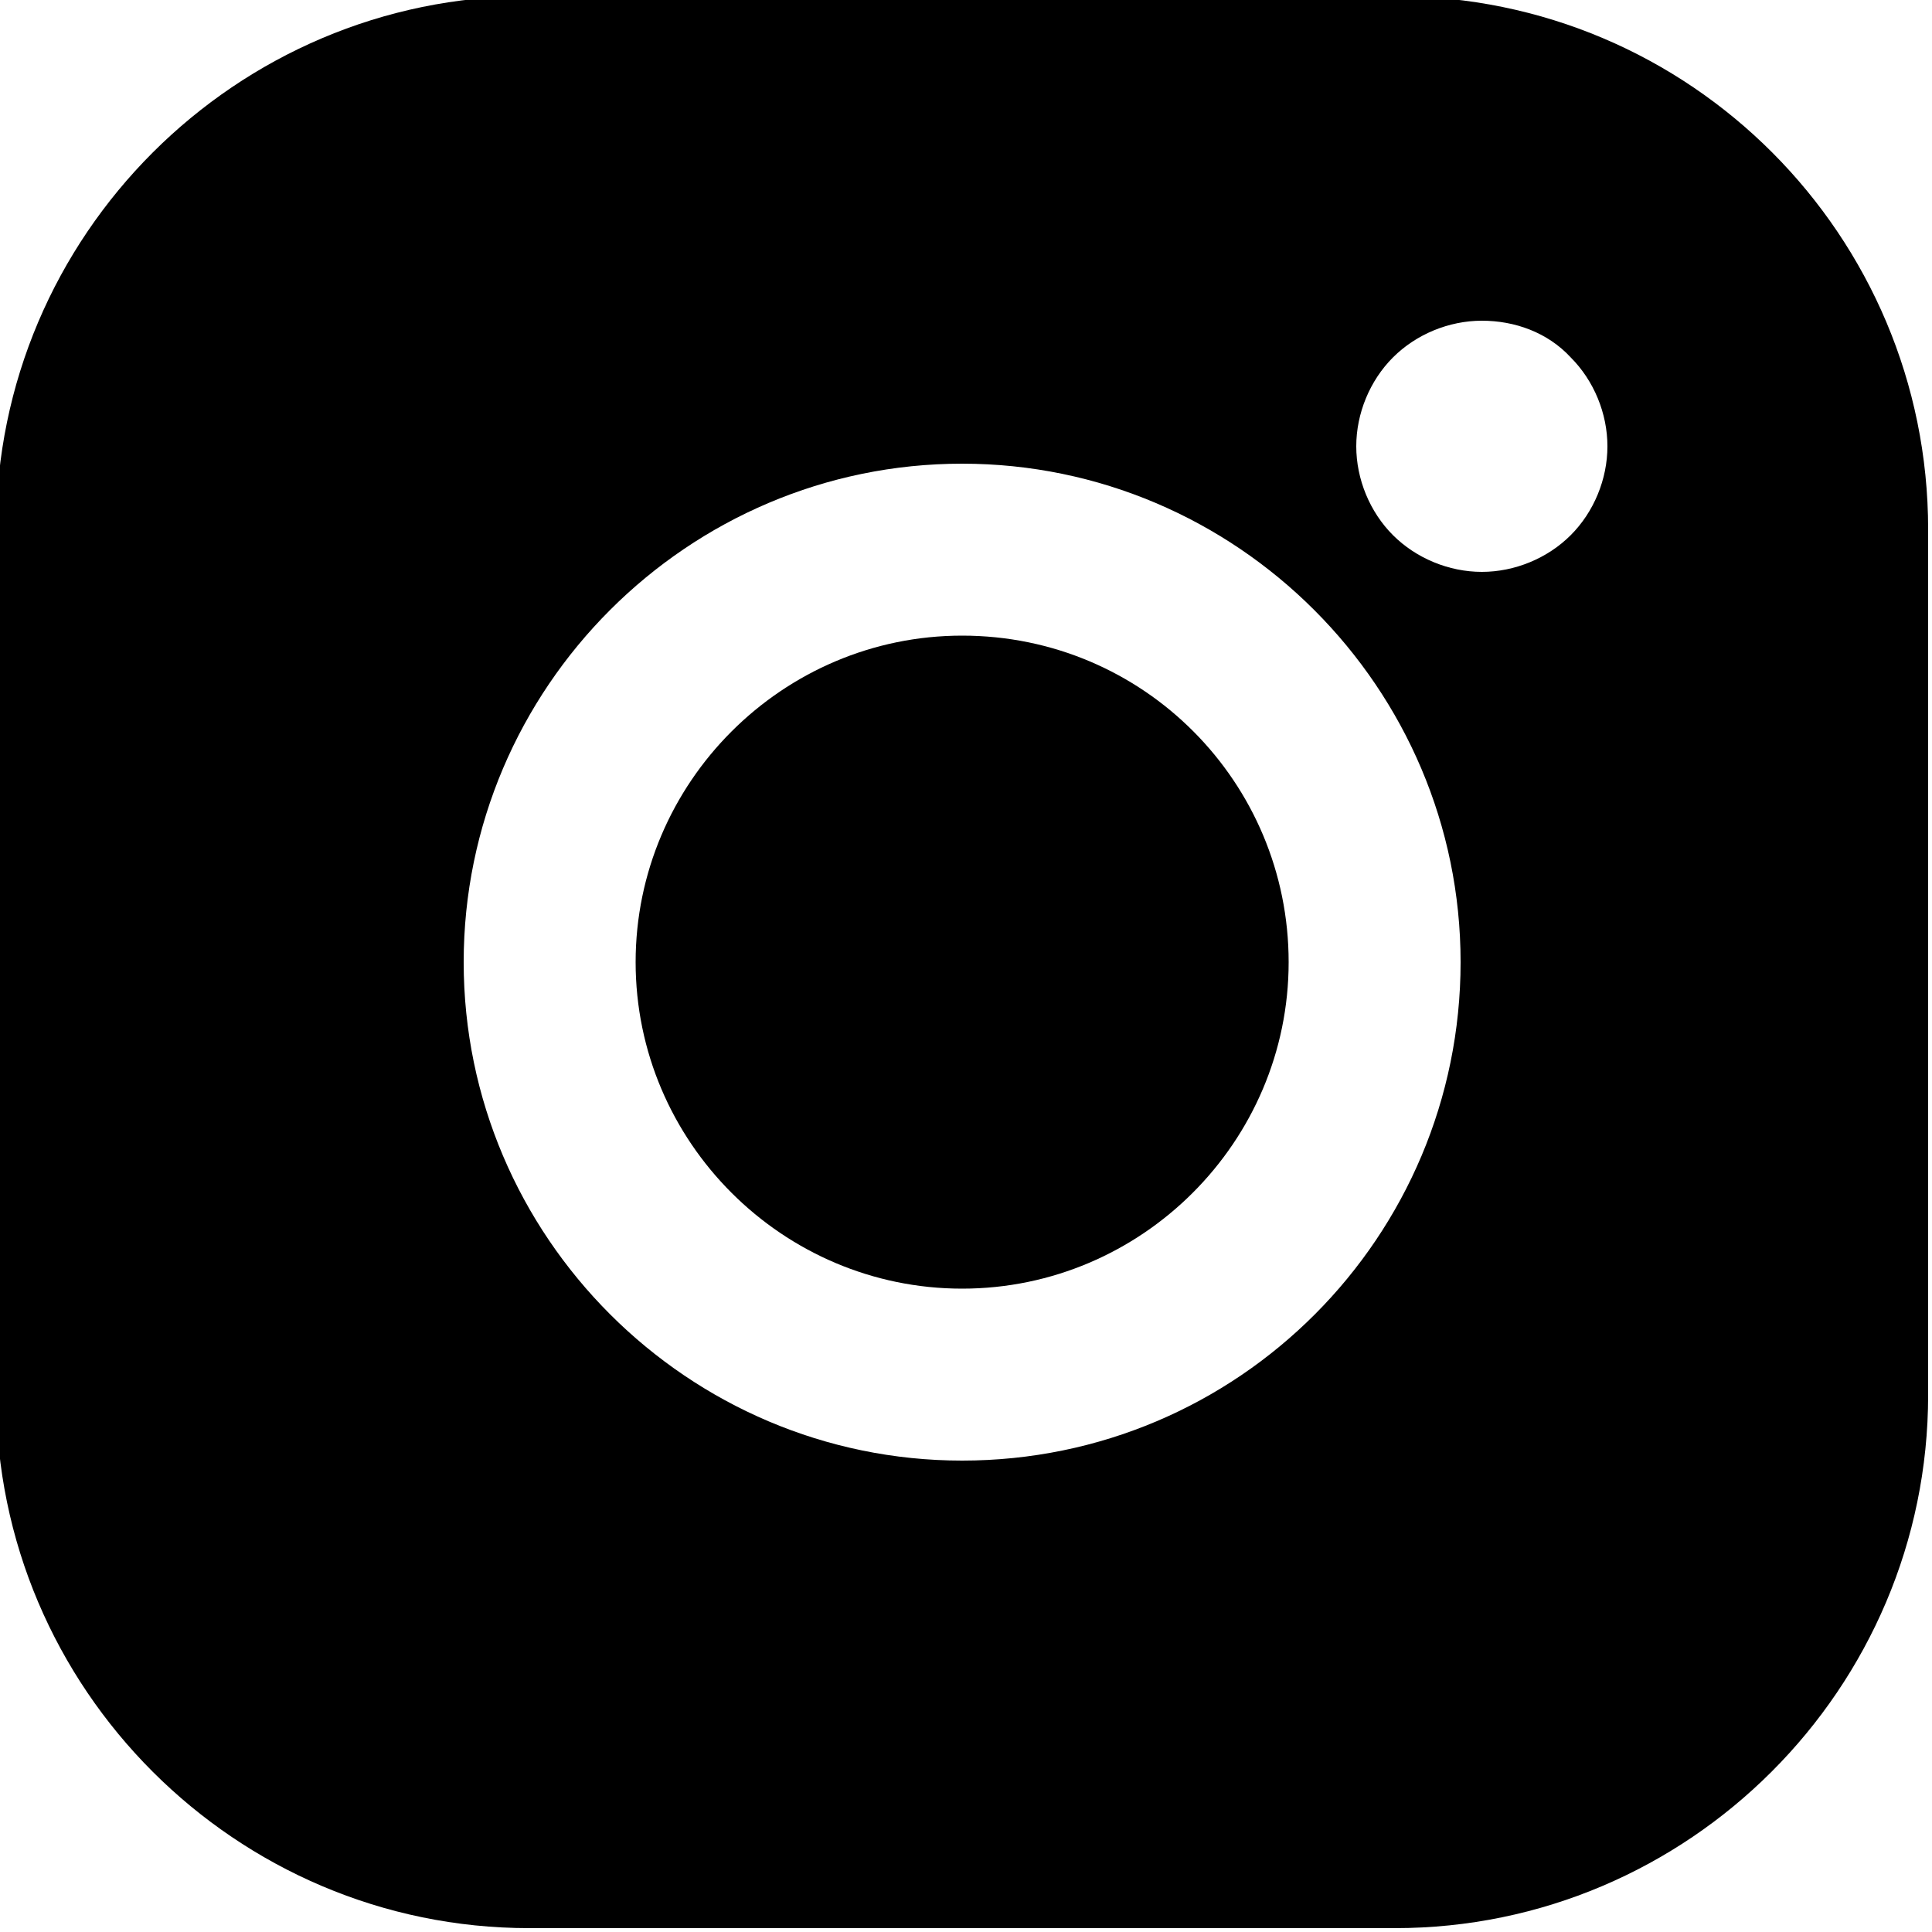 <?xml version="1.0" encoding="utf-8"?>
<!-- Generator: Adobe Illustrator 22.0.0, SVG Export Plug-In . SVG Version: 6.00 Build 0)  -->
<svg version="1.1" id="Capa_1" xmlns="http://www.w3.org/2000/svg" xmlns:xlink="http://www.w3.org/1999/xlink" x="0px" y="0px"
	 viewBox="0 0 100 100" style="enable-background:new 0 0 100 100;" xml:space="preserve">
<g>
	<path d="M49.8,32.9c-9.3,0-16.9,7.6-16.9,16.9s7.6,16.9,16.9,16.9s16.9-7.6,16.9-16.9C66.7,40.5,59.2,32.9,49.8,32.9z"/>
	<path d="M72.2-0.2H27.4C12.2-0.2-0.2,12.2-0.2,27.4v44.8c0,15.2,12.4,27.6,27.6,27.6h44.8c15.2,0,27.6-12.4,27.6-27.6V27.4
		C99.8,12.2,87.5-0.2,72.2-0.2z M49.8,75.6C35.6,75.6,24,64,24,49.8S35.6,24,49.8,24s25.8,11.6,25.8,25.8S64.1,75.6,49.8,75.6z
		 M81.3,18.5c1.2,1.2,1.9,2.9,1.9,4.6s-0.7,3.4-1.9,4.6c-1.2,1.2-2.9,1.9-4.6,1.9s-3.4-0.7-4.6-1.9c-1.2-1.2-1.9-2.9-1.9-4.6
		s0.7-3.4,1.9-4.6c1.2-1.2,2.9-1.9,4.6-1.9S80.1,17.2,81.3,18.5z"/>
</g>
</svg>
